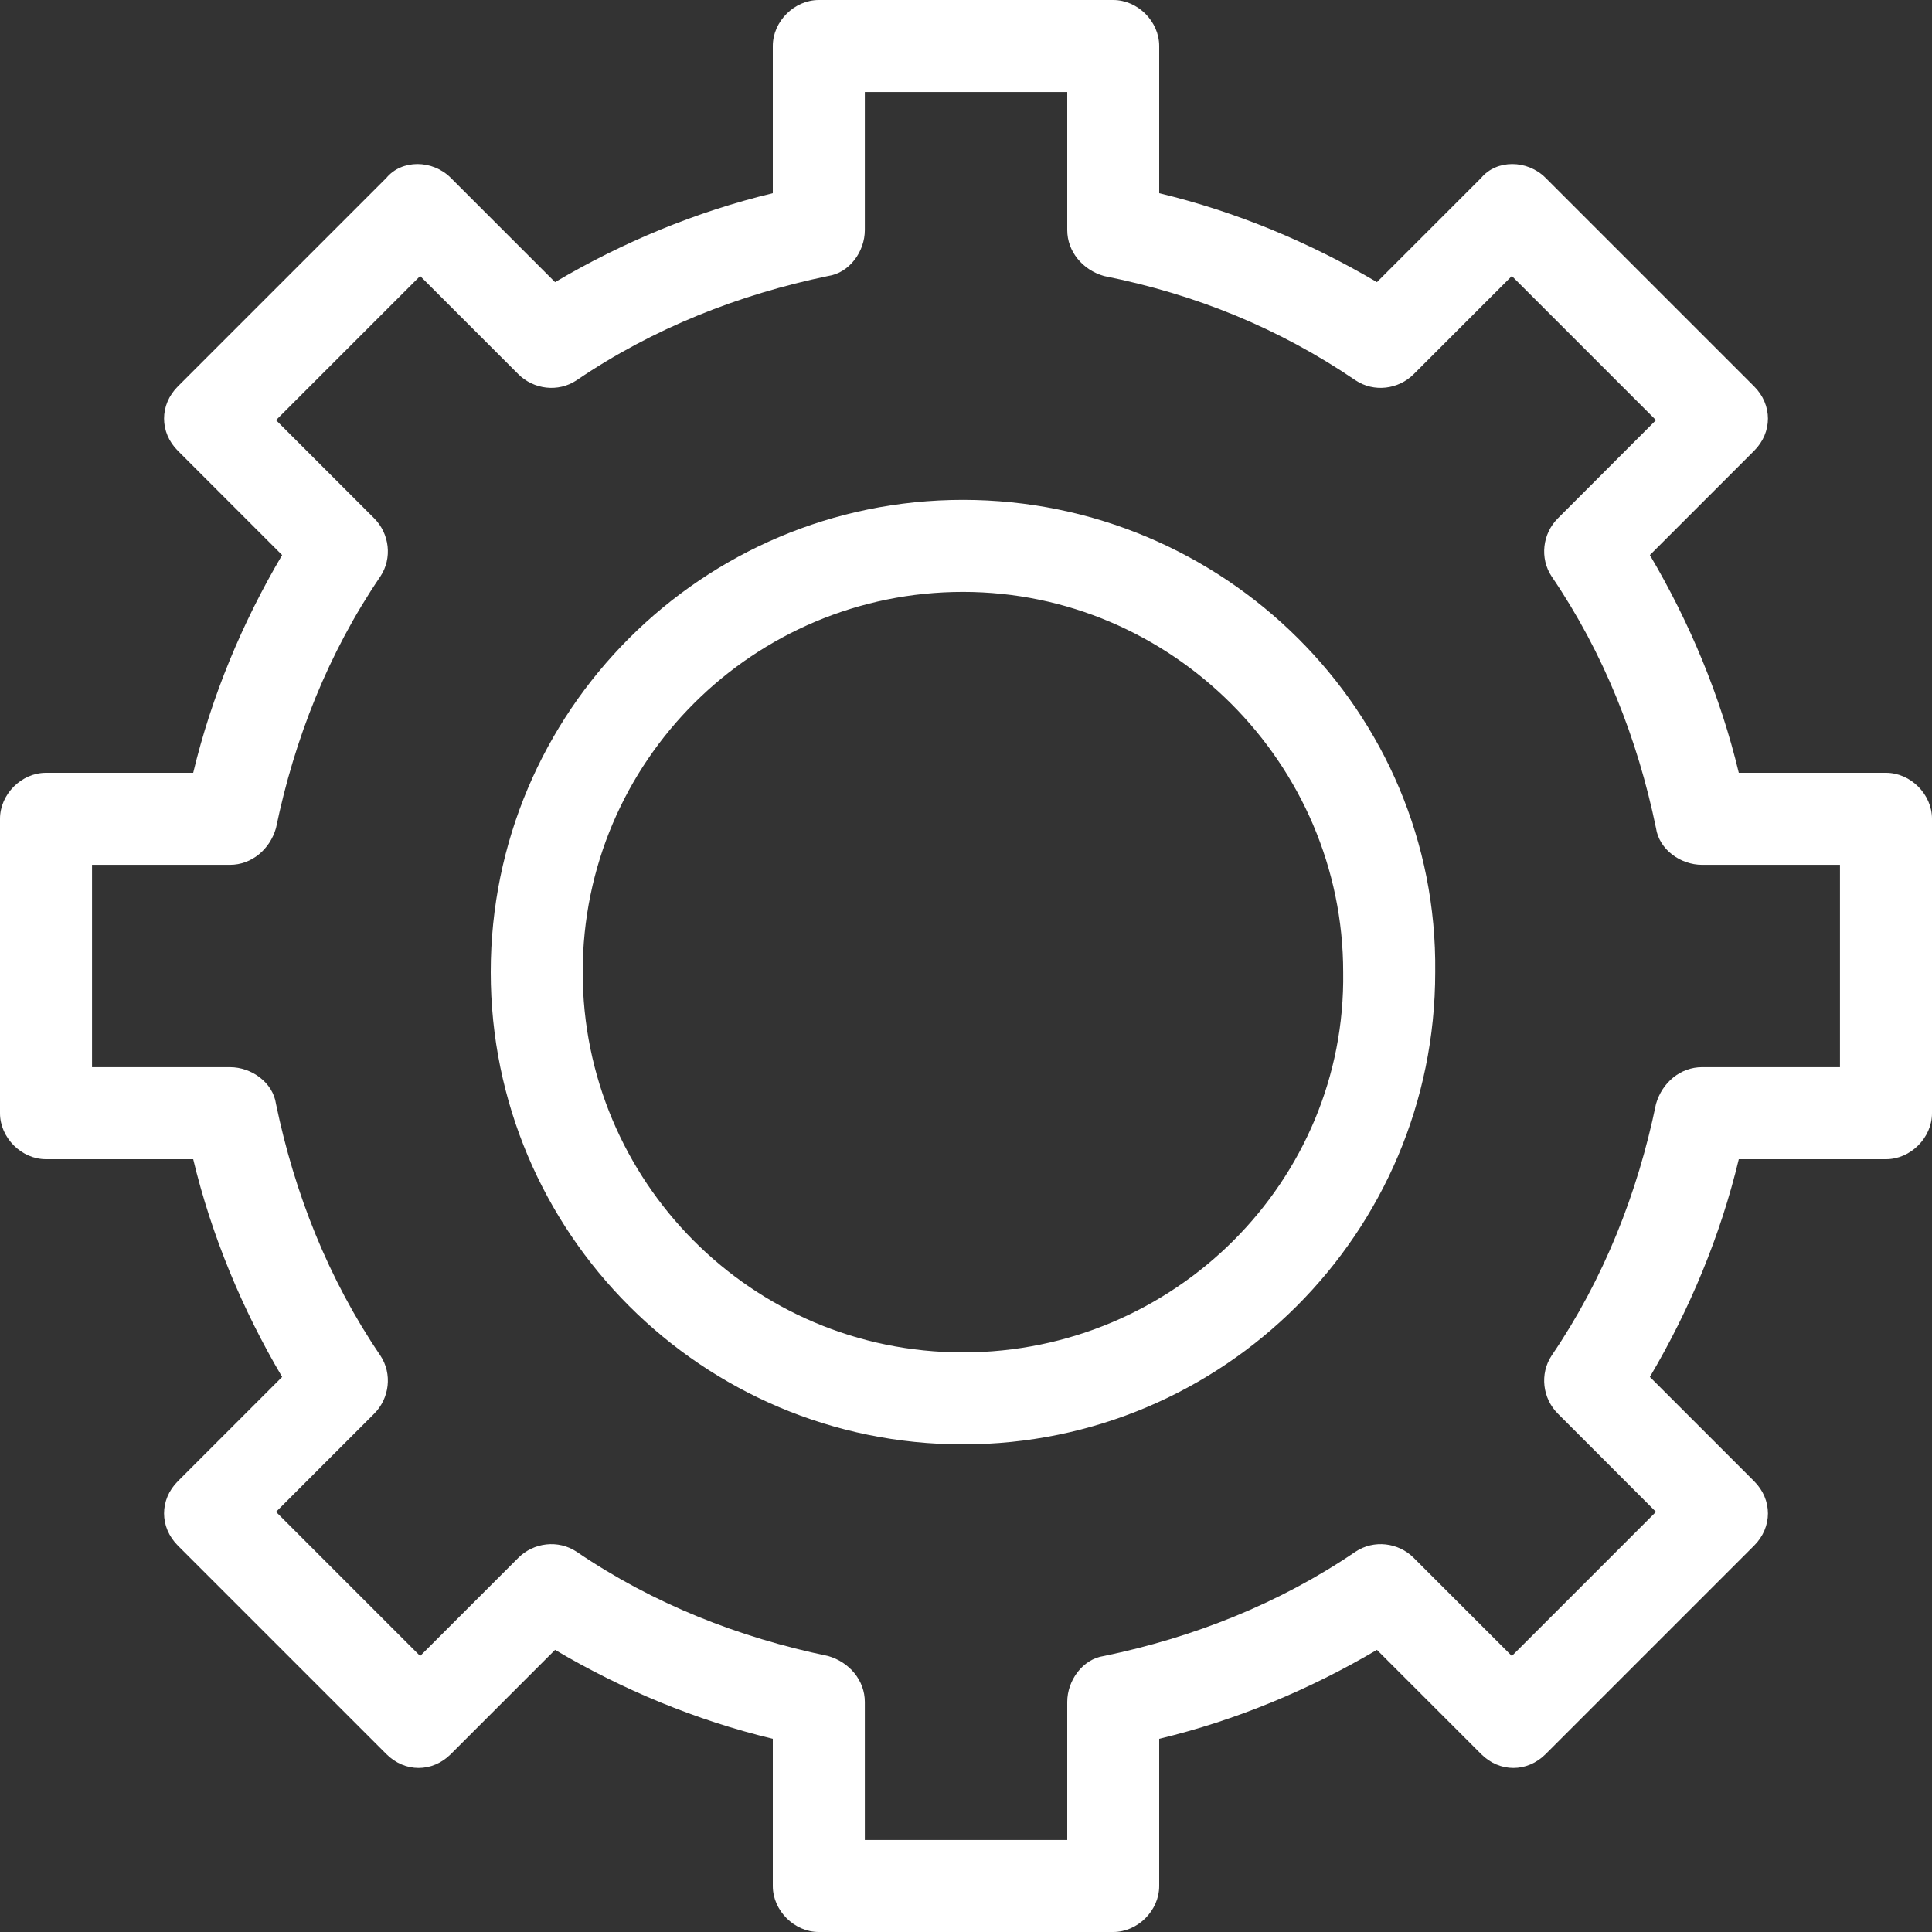 <svg width="30" height="30" viewBox="0 0 30 30" fill="none" xmlns="http://www.w3.org/2000/svg">
<rect x="0" y="0" width="30" height="30" fill="#333333" stroke="none"/>
<path fill-rule="evenodd" clip-rule="evenodd" d="M27 12H29.286C29.667 12 30 12.333 30 12.714V17.286C30 17.667 29.667 18 29.286 18H27C26.714 19.191 26.238 20.333 25.619 21.381L27.238 23C27.524 23.286 27.524 23.714 27.238 24L24 27.238C23.714 27.524 23.286 27.524 23 27.238L21.381 25.619C20.333 26.238 19.191 26.714 18 27V29.286C18 29.667 17.667 30 17.286 30H12.714C12.333 30 12 29.667 12 29.286V27C10.809 26.714 9.667 26.238 8.619 25.619L7 27.238C6.714 27.524 6.286 27.524 6 27.238L2.762 24C2.476 23.714 2.476 23.286 2.762 23L4.381 21.381C3.762 20.333 3.286 19.191 3 18H0.714C0.333 18 0 17.667 0 17.286V12.714C0 12.333 0.333 12 0.714 12H3C3.286 10.809 3.762 9.667 4.381 8.619L2.762 7C2.476 6.714 2.476 6.286 2.762 6L6 2.762C6.238 2.476 6.714 2.476 7 2.762L8.619 4.381C9.667 3.762 10.809 3.286 12 3V0.714C12 0.333 12.333 0 12.714 0H17.286C17.667 0 18 0.333 18 0.714V3C19.191 3.286 20.333 3.762 21.381 4.381L23 2.762C23.238 2.476 23.714 2.476 24 2.762L27.238 6C27.524 6.286 27.524 6.714 27.238 7L25.619 8.619C26.238 9.667 26.714 10.809 27 12ZM26.429 16.571H28.571V13.429H26.429C26.095 13.429 25.762 13.191 25.714 12.857C25.429 11.476 24.905 10.143 24.095 8.953C23.905 8.667 23.952 8.286 24.191 8.048L25.714 6.524L23.476 4.286L21.952 5.81C21.714 6.048 21.333 6.096 21.048 5.905C19.857 5.096 18.572 4.572 17.143 4.286C16.81 4.191 16.572 3.905 16.572 3.572V1.429H13.429V3.572C13.429 3.905 13.191 4.238 12.857 4.286C11.477 4.572 10.143 5.096 8.953 5.905C8.667 6.096 8.286 6.048 8.048 5.81L6.524 4.286L4.286 6.524L5.81 8.048C6.048 8.286 6.096 8.667 5.905 8.953C5.096 10.143 4.572 11.476 4.286 12.857C4.191 13.191 3.905 13.429 3.572 13.429H1.429V16.571H3.572C3.905 16.571 4.239 16.809 4.286 17.143C4.572 18.524 5.096 19.857 5.905 21.047C6.096 21.333 6.048 21.714 5.81 21.952L4.286 23.476L6.524 25.714L8.048 24.19C8.286 23.952 8.667 23.905 8.953 24.095C10.143 24.905 11.476 25.428 12.857 25.714C13.191 25.809 13.429 26.095 13.429 26.428V28.571H16.572V26.428C16.572 26.095 16.81 25.762 17.143 25.714C18.524 25.428 19.857 24.905 21.048 24.095C21.333 23.905 21.714 23.952 21.952 24.19L23.476 25.714L25.714 23.476L24.191 21.952C23.952 21.714 23.905 21.333 24.095 21.047C24.905 19.857 25.429 18.524 25.714 17.143C25.809 16.809 26.095 16.571 26.429 16.571ZM7.62 15.095C7.62 11.048 10.905 7.762 14.953 7.762C19 7.762 22.333 11.048 22.286 15.095C22.286 19.143 19 22.428 14.953 22.428C10.905 22.428 7.62 19.143 7.62 15.095ZM9.048 15.095C9.048 18.334 11.667 21 14.953 21C18.238 21 20.905 18.334 20.857 15.095C20.857 11.857 18.191 9.191 14.953 9.191C11.715 9.191 9.048 11.81 9.048 15.095Z" fill="white"/>
</svg>
